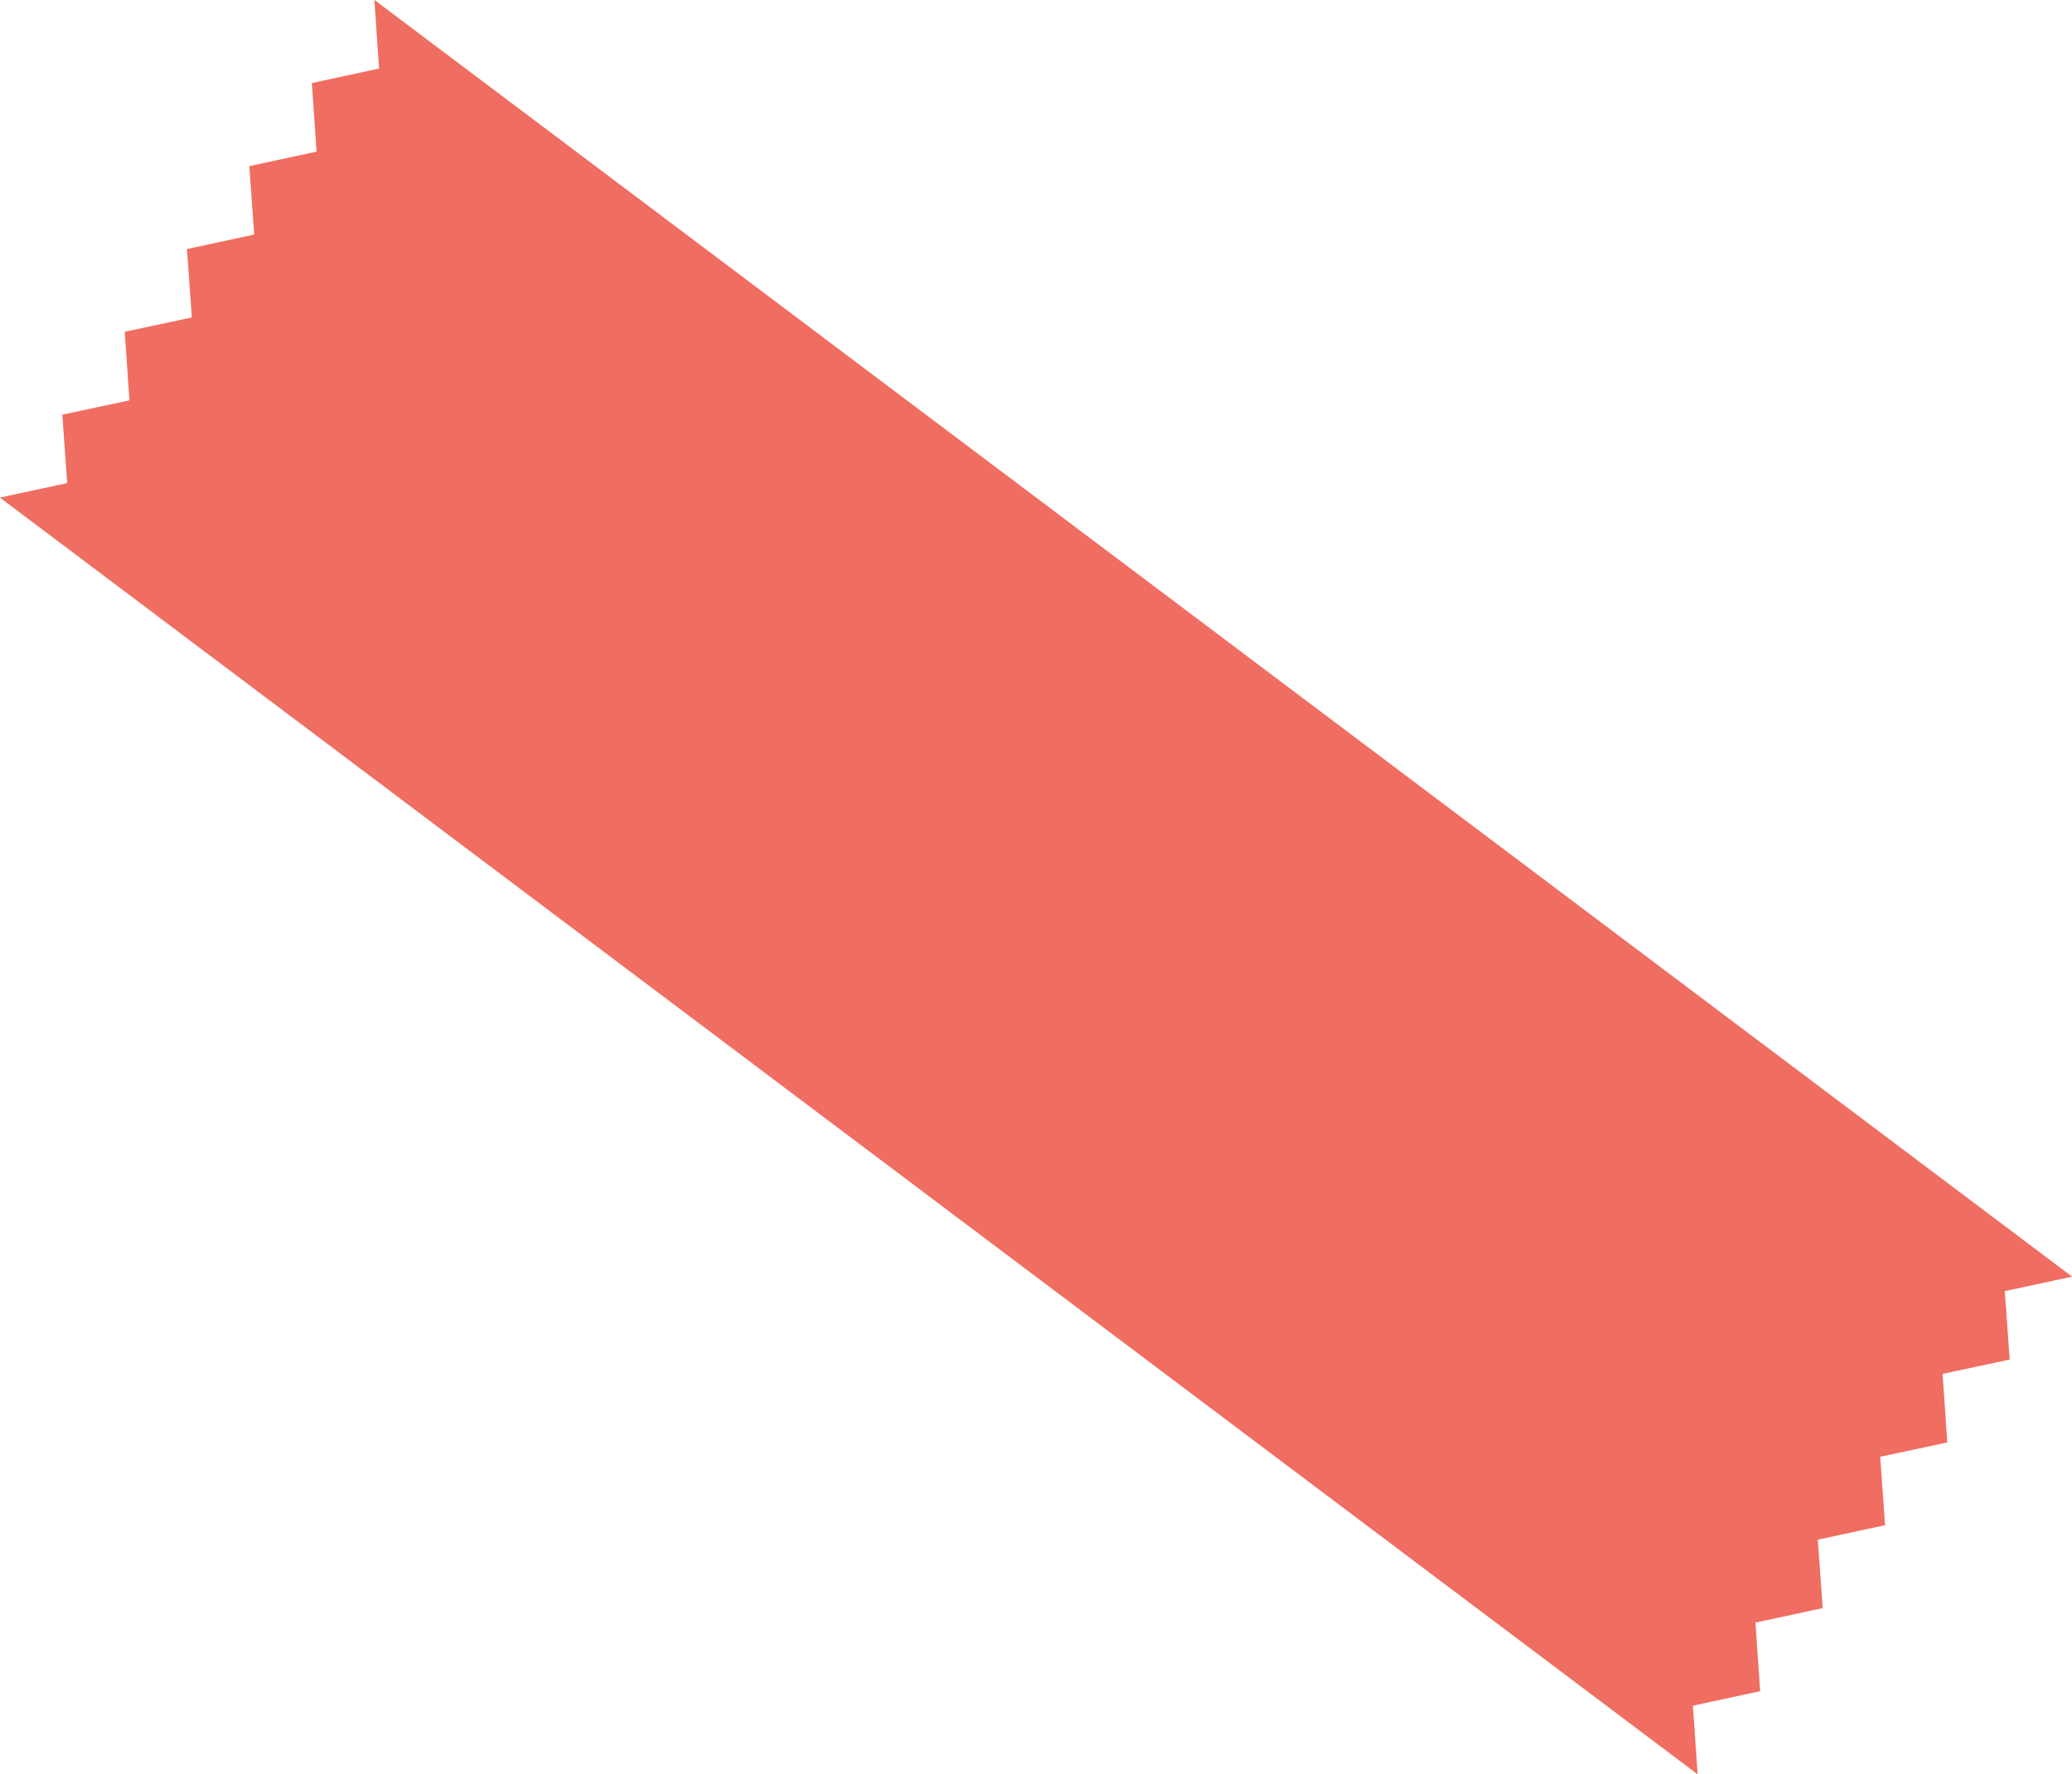 <svg id="Groupe_58" data-name="Groupe 58" xmlns="http://www.w3.org/2000/svg" xmlns:xlink="http://www.w3.org/1999/xlink" width="92.049" height="78.841" viewBox="0 0 92.049 78.841">
  <defs>
    <clipPath id="clip-path">
      <rect id="Rectangle_37" data-name="Rectangle 37" width="92.049" height="78.841" fill="none"/>
    </clipPath>
    <clipPath id="clip-path-2">
      <rect id="Rectangle_36" data-name="Rectangle 36" width="92.049" height="78.841" transform="translate(0 0)" fill="none"/>
    </clipPath>
  </defs>
  <g id="Groupe_57" data-name="Groupe 57" clip-path="url(#clip-path)">
    <g id="Groupe_56" data-name="Groupe 56">
      <g id="Groupe_55" data-name="Groupe 55" clip-path="url(#clip-path-2)">
        <g id="Groupe_51" data-name="Groupe 51" opacity="0.6">
          <g id="Groupe_50" data-name="Groupe 50">
            <g id="Groupe_49" data-name="Groupe 49" clip-path="url(#clip-path)">
              <path id="Tracé_5" data-name="Tracé 5" d="M75.416,78.841,0,22.112l2.987-.644-.216-3.04,2.981-.636-.209-3.048,2.981-.636-.216-3.04,2.987-.644-.216-3.04,2.987-.644-.21-3.048,2.987-.644L16.634,0,92.049,56.729l-2.987.643.216,3.041-2.981.635.21,3.049-2.981.635.216,3.041-2.987.644.216,3.04-2.987.644.209,3.048-2.987.644Z" fill="#eb3c2b"/>
            </g>
          </g>
        </g>
        <g id="Groupe_54" data-name="Groupe 54" opacity="0.37" style="mix-blend-mode: color-dodge;isolation: isolate">
          <g id="Groupe_53" data-name="Groupe 53">
            <g id="Groupe_52" data-name="Groupe 52" clip-path="url(#clip-path)">
              <path id="Tracé_6" data-name="Tracé 6" d="M75.416,78.841,0,22.112l2.987-.644-.216-3.04,2.981-.636-.209-3.048,2.981-.636-.216-3.04,2.987-.644-.216-3.04,2.987-.644-.21-3.048,2.987-.644L16.634,0,92.049,56.729l-2.987.643.216,3.041-2.981.635.21,3.049-2.981.635.216,3.041-2.987.644.216,3.04-2.987.644.209,3.048-2.987.644Z" fill="#eb3c2b"/>
            </g>
          </g>
        </g>
      </g>
    </g>
  </g>
</svg>
